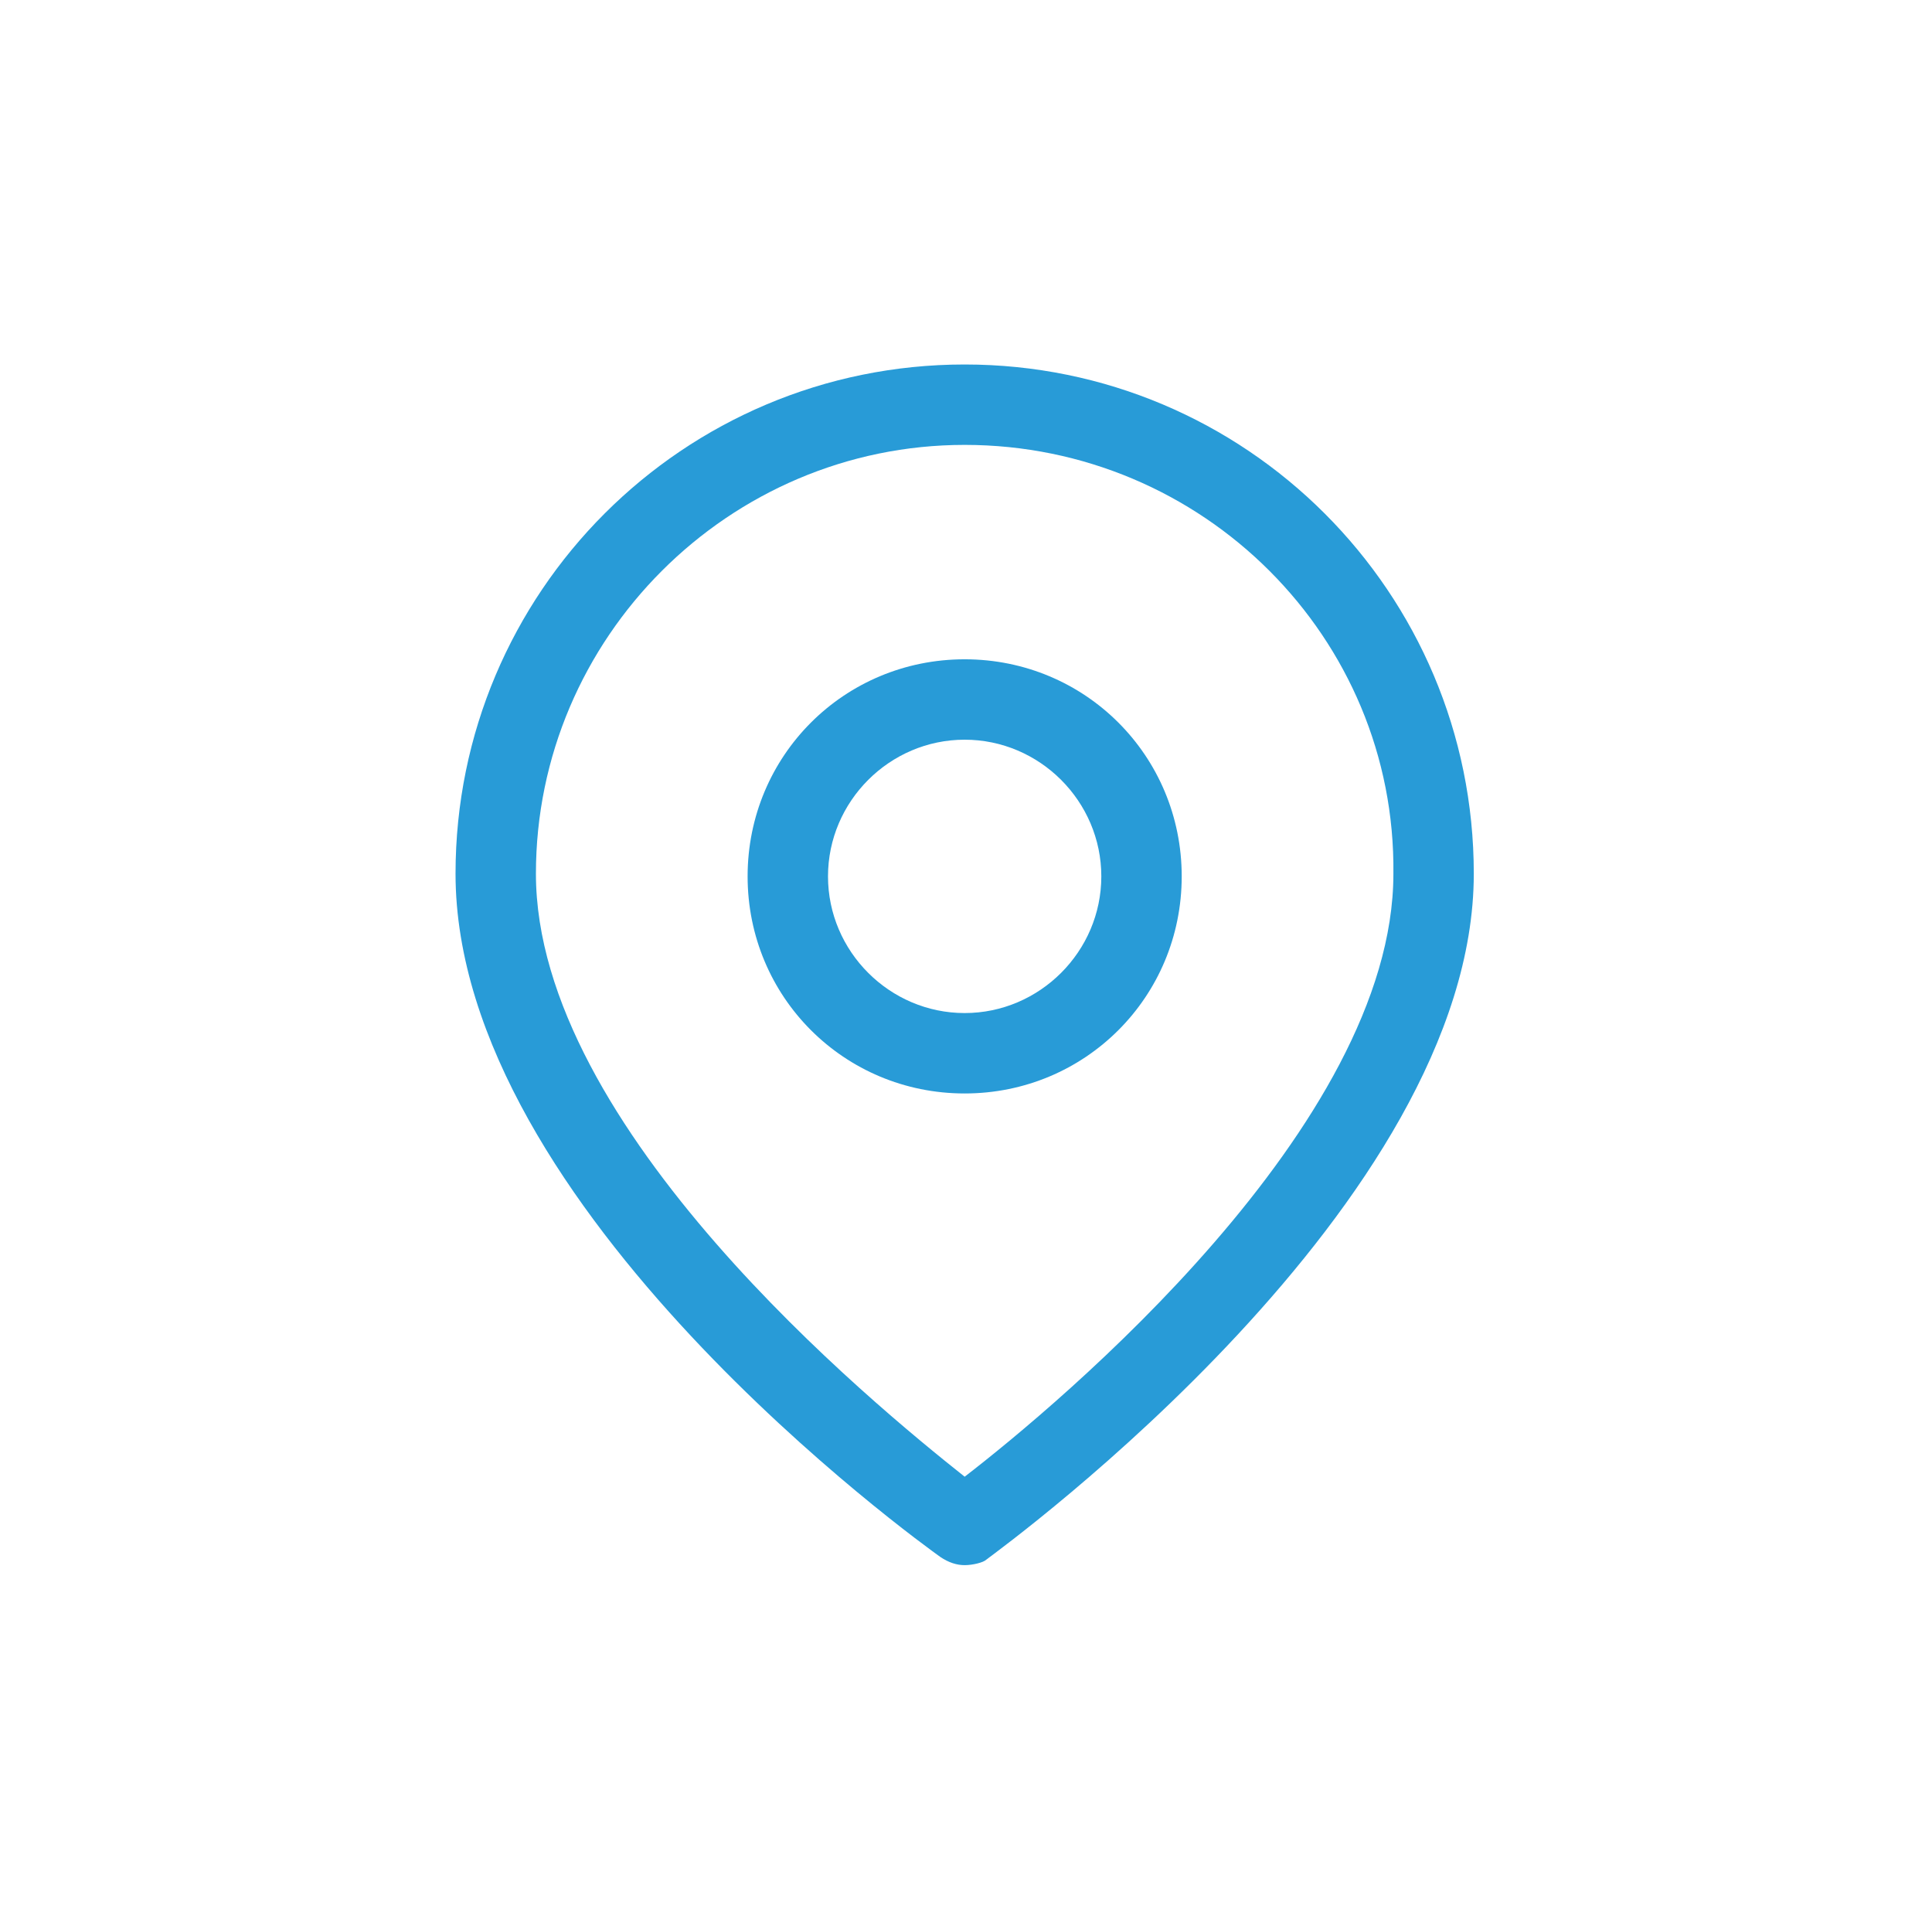 <?xml version="1.0" encoding="utf-8"?>
<!-- Generator: Adobe Illustrator 25.1.0, SVG Export Plug-In . SVG Version: 6.00 Build 0)  -->
<svg version="1.1" xmlns="http://www.w3.org/2000/svg" xmlns:xlink="http://www.w3.org/1999/xlink" x="0px" y="0px"
	 viewBox="0 0 72.1 72" style="enable-background:new 0 0 72.1 72;" xml:space="preserve">
<style type="text/css">
	.st0{fill:#289BD7;}
	.st1{fill:none;stroke:#289BD7;stroke-width:3;stroke-linejoin:round;stroke-miterlimit:10;}
	.st2{fill:none;stroke:#289BD7;stroke-width:3;stroke-linecap:round;stroke-linejoin:round;stroke-miterlimit:10;}
	.st3{fill:none;stroke:#289BD7;stroke-width:3;stroke-miterlimit:10;}
</style>
<g id="icons">
	<g>
		<g>
			<path class="st0" d="M36,58.4c-0.3,0-0.6-0.1-0.9-0.3C34.4,57.6,17,45.1,17,32.6c0-10.5,8.5-19,19-19s19,8.5,19,19
				c0,12.3-17.4,25-18.2,25.6C36.7,58.3,36.3,58.4,36,58.4z M36,16.6c-8.8,0-16,7.2-16,16c0,9.5,12.6,19.8,16,22.5
				c3.5-2.7,16-13.1,16-22.5C52.1,23.8,44.9,16.6,36,16.6z"/>
		</g>
		<g>
			<path class="st0" d="M36,40.8c-4.5,0-8.1-3.6-8.1-8.1s3.6-8.1,8.1-8.1s8.1,3.6,8.1,8.1S40.5,40.8,36,40.8z M36,27.6
				c-2.8,0-5.1,2.3-5.1,5.1s2.3,5.1,5.1,5.1s5.1-2.3,5.1-5.1S38.8,27.6,36,27.6z"/>
		</g>
	</g>
</g>
<g id="Ebene_2">
</g>
</svg>
